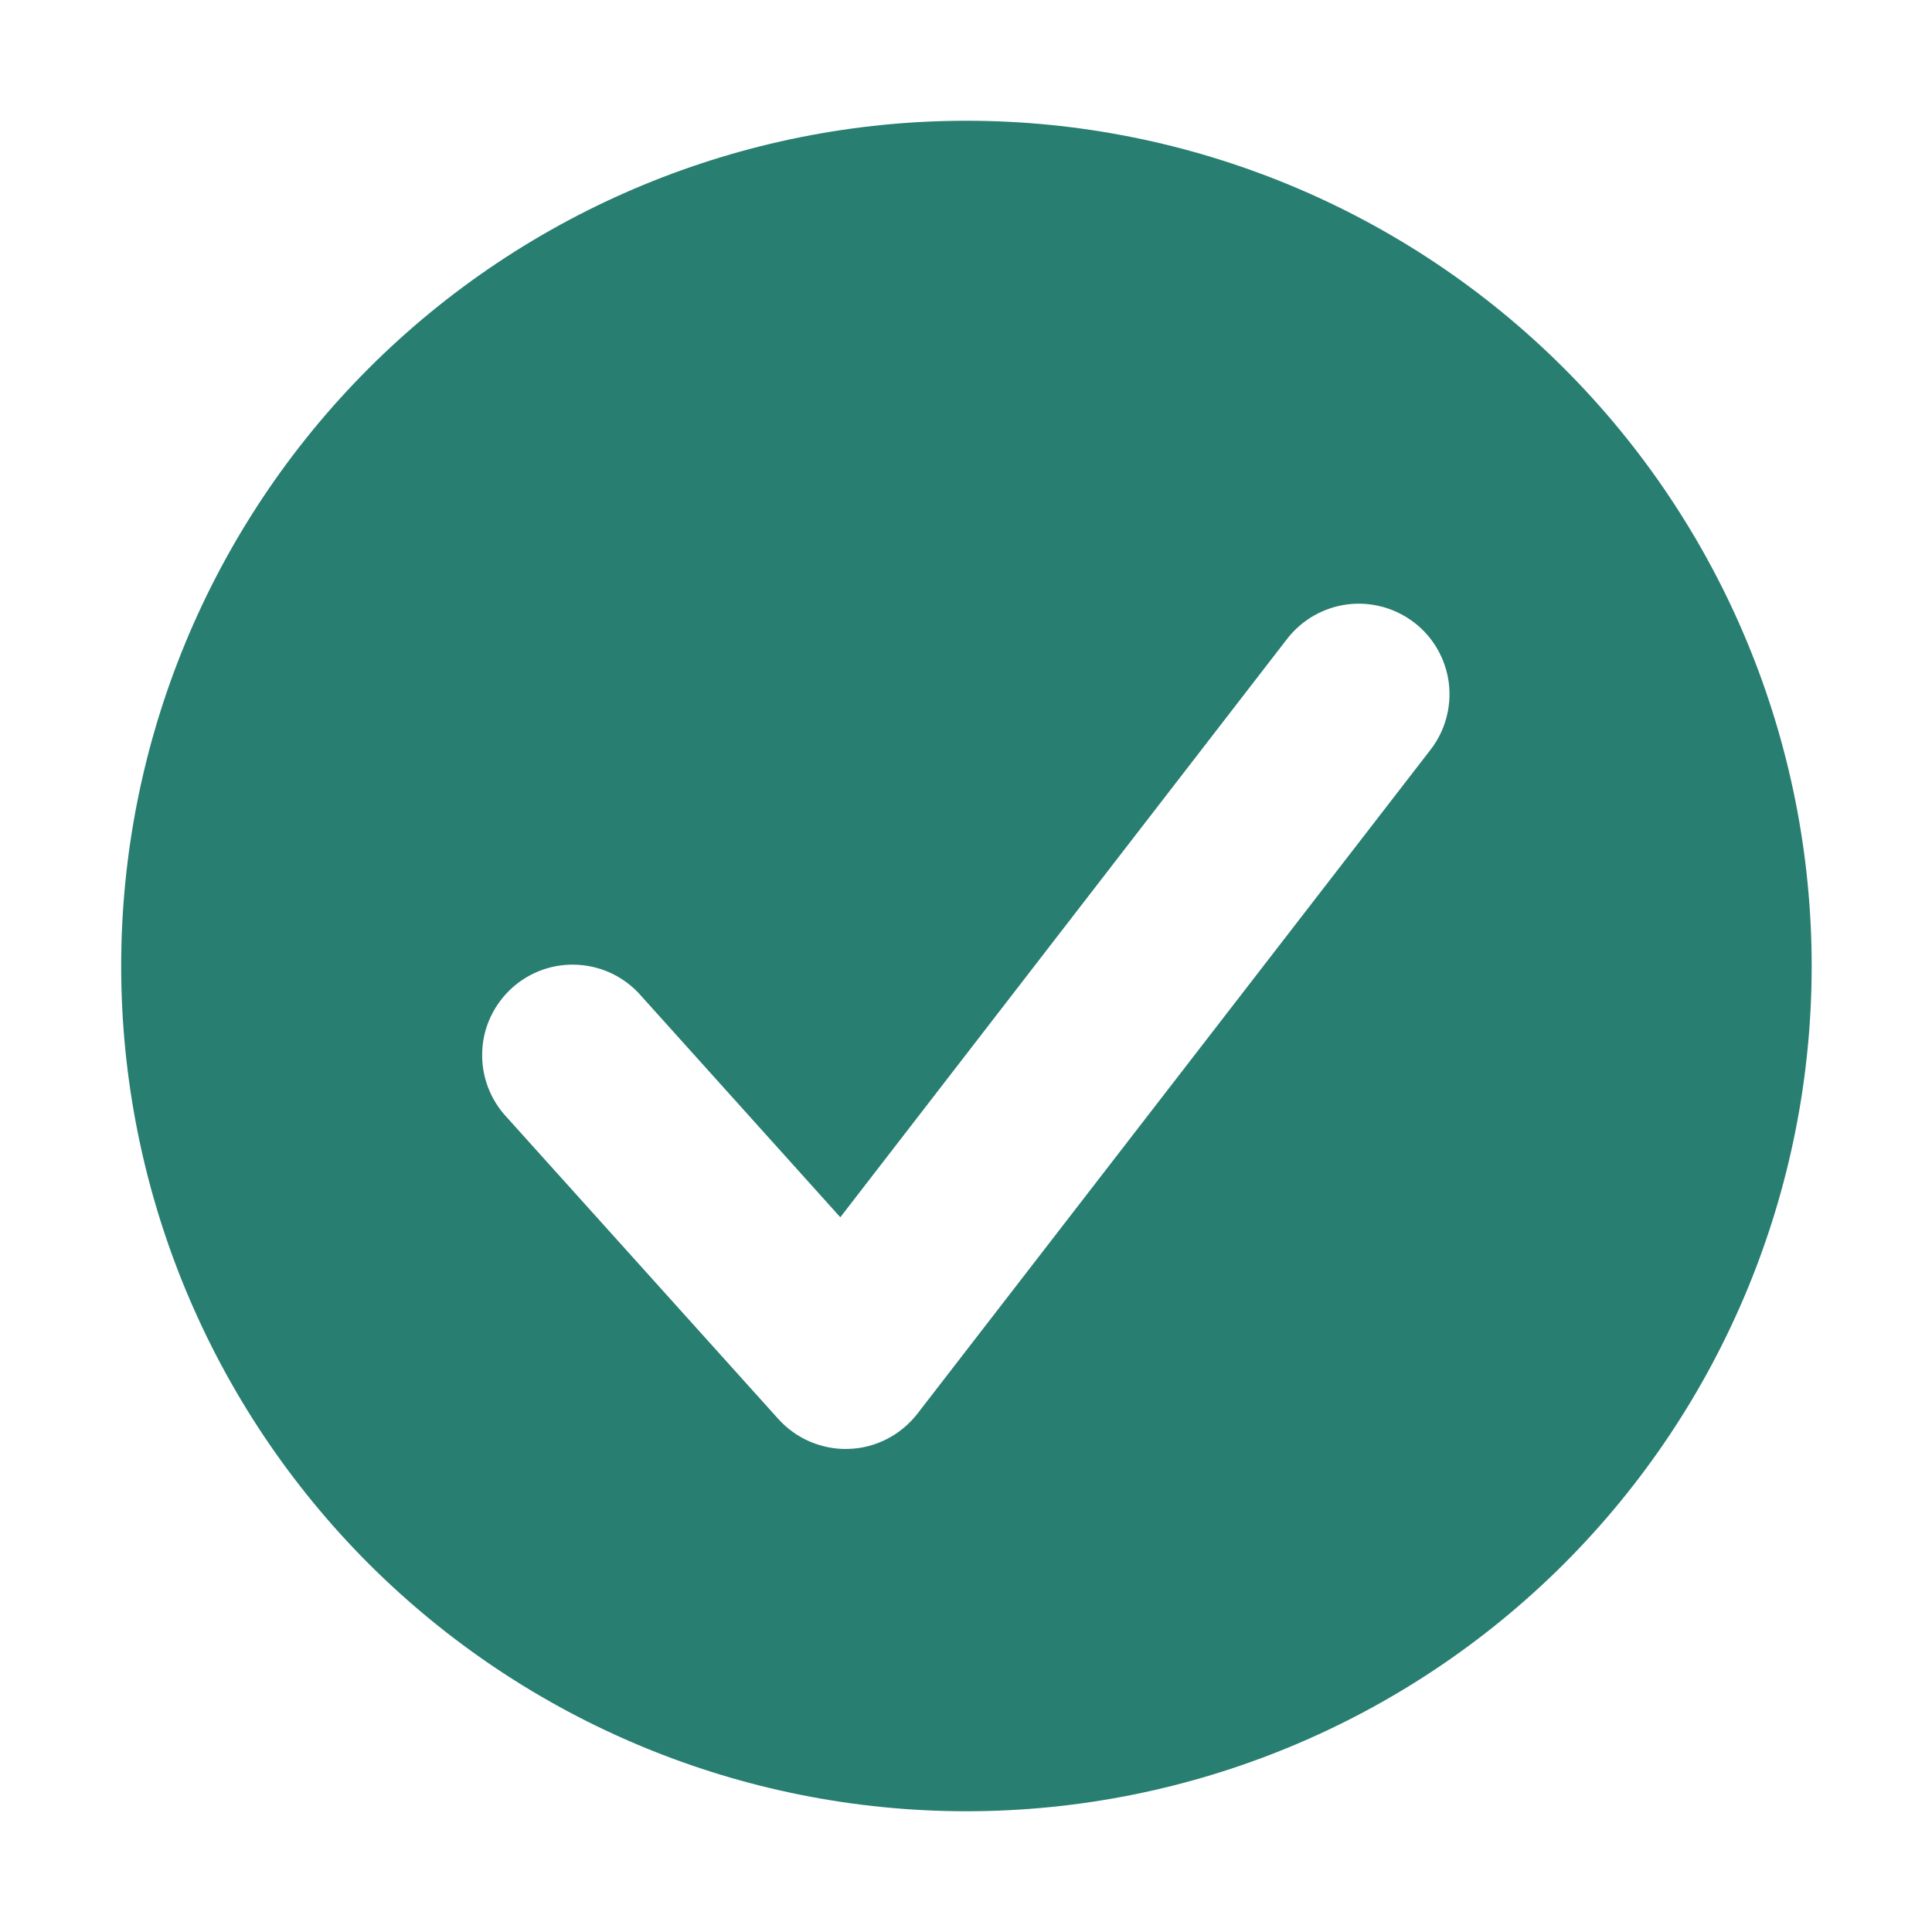 <svg width="18" height="18" viewBox="0 0 18 18" fill="none" xmlns="http://www.w3.org/2000/svg">
<path fill-rule="evenodd" clip-rule="evenodd" d="M9.004 16.875C11.092 16.875 13.095 16.045 14.572 14.569C16.049 13.092 16.879 11.089 16.879 9C16.879 6.911 16.049 4.908 14.572 3.432C13.095 1.955 11.092 1.125 9.004 1.125C6.915 1.125 4.912 1.955 3.435 3.432C1.959 4.908 1.129 6.911 1.129 9C1.129 11.089 1.959 13.092 3.435 14.569C4.912 16.045 6.915 16.875 9.004 16.875ZM13.328 6.985C13.465 6.808 13.526 6.584 13.498 6.361C13.469 6.139 13.354 5.937 13.177 5.801C12.999 5.664 12.775 5.603 12.553 5.631C12.331 5.66 12.129 5.775 11.992 5.952L7.829 11.341L5.974 9.279C5.901 9.194 5.811 9.125 5.711 9.075C5.61 9.025 5.5 8.996 5.388 8.989C5.276 8.982 5.164 8.997 5.058 9.034C4.952 9.071 4.854 9.129 4.771 9.204C4.688 9.279 4.62 9.37 4.572 9.472C4.524 9.573 4.497 9.683 4.493 9.796C4.488 9.908 4.506 10.02 4.545 10.125C4.584 10.23 4.644 10.327 4.721 10.409L7.252 13.221C7.335 13.313 7.437 13.385 7.55 13.433C7.664 13.481 7.787 13.504 7.91 13.499C8.034 13.495 8.155 13.463 8.265 13.406C8.374 13.35 8.47 13.27 8.546 13.173L13.328 6.985Z" fill="#287E71"/>
</svg>
